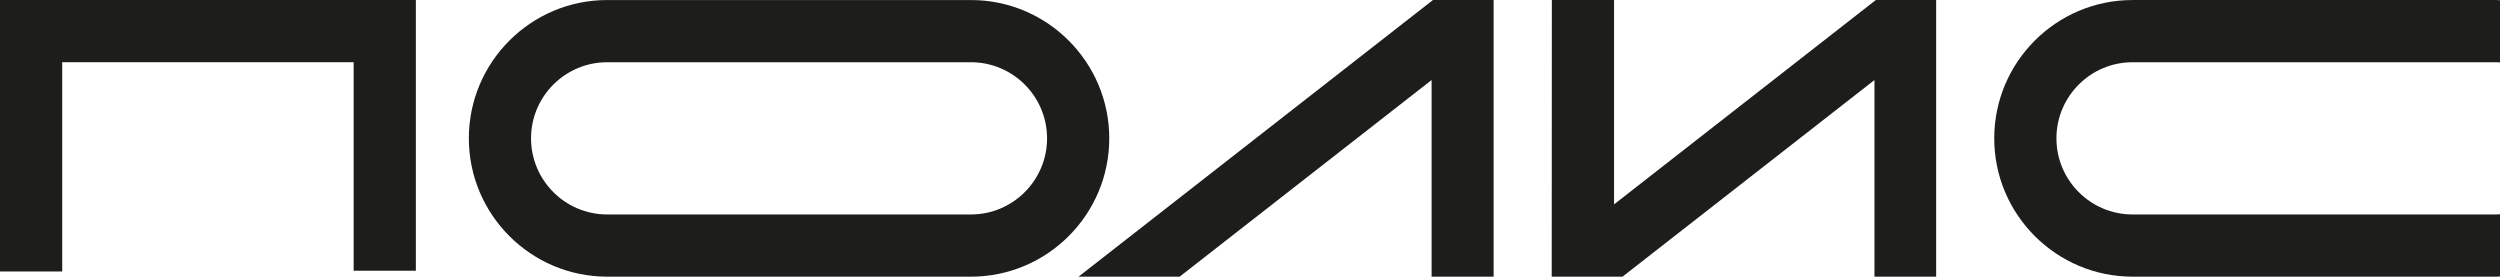 <?xml version="1.0" encoding="UTF-8"?> <svg xmlns="http://www.w3.org/2000/svg" id="_Слой_2" viewBox="0 0 361.724 40.035"> <defs> <style>.cls-1{fill:#1d1d1b;}</style> </defs> <polygon class="cls-1" points="60.17 0 60.17 39.17 51.17 39.17 51.17 9 9 9 9 39.28 0 39.28 0 0 60.17 0"></polygon> <path class="cls-1" d="m140.486,40.03h-52.637c-11.035,0-20.013-8.978-20.013-20.013S76.814.005,87.85.005h52.637c11.035,0,20.013,8.978,20.013,20.013s-8.978,20.013-20.013,20.013Zm-52.637-31.025c-6.072,0-11.013,4.94-11.013,11.013s4.94,11.013,11.013,11.013h52.637c6.072,0,11.013-4.94,11.013-11.013s-4.94-11.013-11.013-11.013h-52.637Z"></path> <path class="cls-1" d="m361.724,31.003c-.177.008-.351.027-.53.027h-52.637c-6.072,0-11.012-4.94-11.012-11.013s4.939-11.013,11.012-11.013h52.637c.179,0,.353.018.53.027V.031c-.178-.005-.351-.027-.53-.027h-52.637c-11.034,0-20.012,8.978-20.012,20.013s8.978,20.013,20.012,20.013h52.637c.179,0,.352-.022.53-.027v-9Z"></path> <polygon class="cls-1" points="216.113 40.035 216.113 0 207.337 0 156.049 40.035 170.675 40.035 207.137 11.58 207.137 40.035 216.113 40.035"></polygon> <polygon class="cls-1" points="280.141 40.035 280.141 0 271.417 0 233.536 29.57 233.536 0 224.536 0 224.517 40.035 234.755 40.035 271.216 11.58 271.216 40.035 280.141 40.035"></polygon> </svg> 